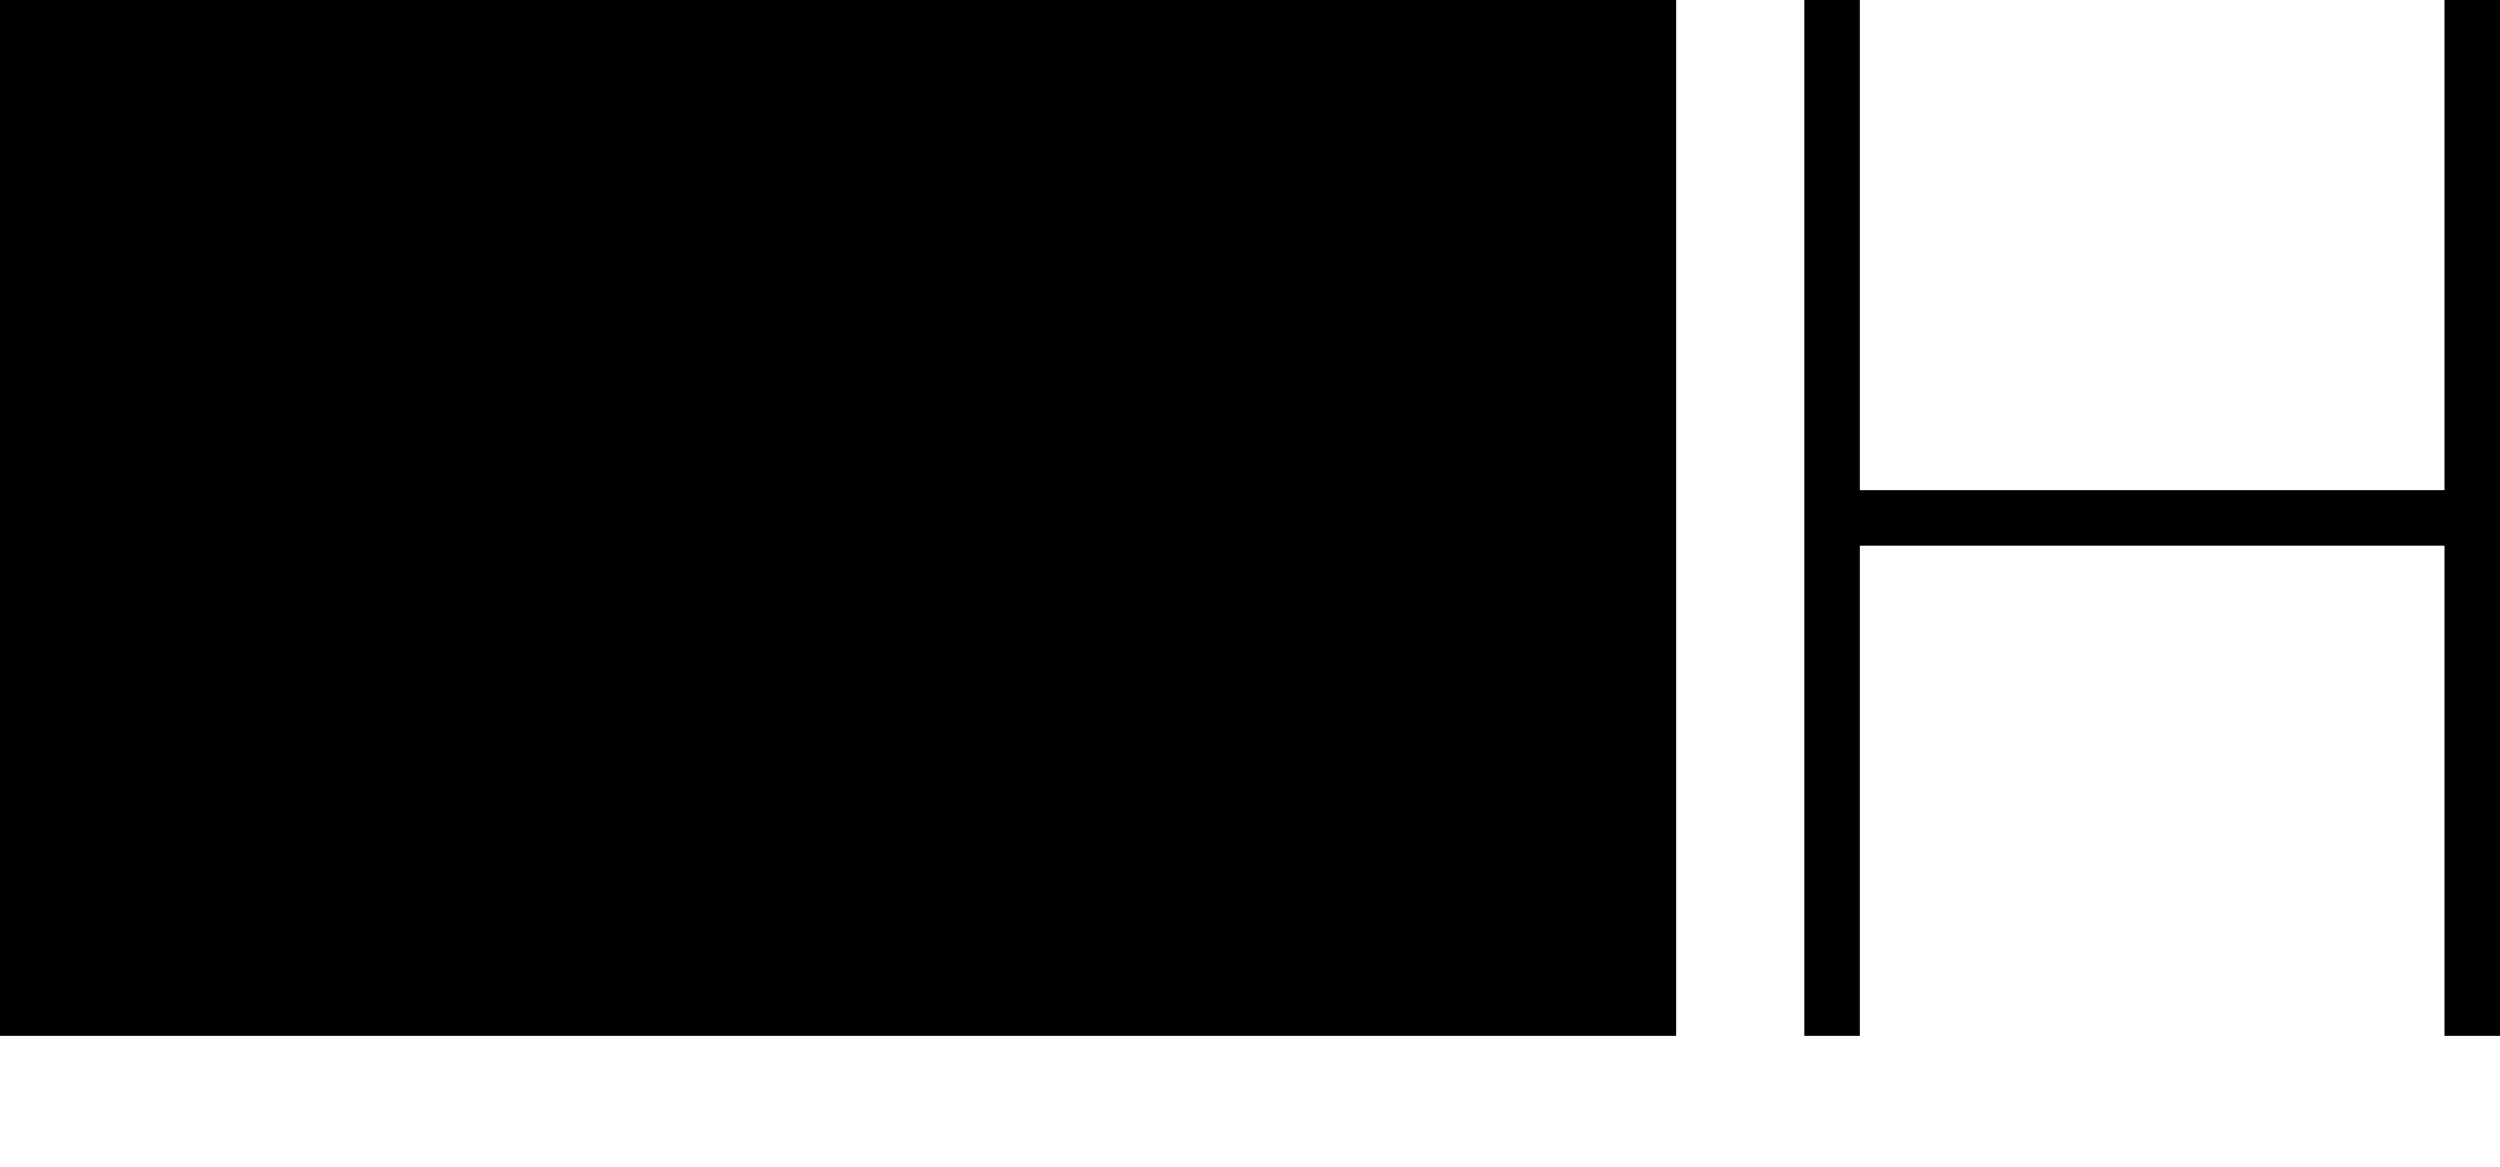 <?xml version="1.0" encoding="utf-8"?>
<!-- Generator: Adobe Illustrator 21.1.0, SVG Export Plug-In . SVG Version: 6.00 Build 0)  -->
<svg version="1.1" id="レイヤー_1" xmlns="http://www.w3.org/2000/svg" xmlns:xlink="http://www.w3.org/1999/xlink" x="0px"
	 y="0px" viewBox="0 0 15 7" style="enable-background:new 0 0 15 7;" xml:space="preserve">
<g>
	<rect x="0" y="0" width="10.057" height="6.215"/>
	<polygon points="14.667,0 14.667,2.941 11.159,2.941 11.159,0 10.826,0 10.826,6.215 
		11.159,6.215 11.159,3.274 14.667,3.274 14.667,6.215 15,6.215 15,0 	"/>
</g>
</svg>

